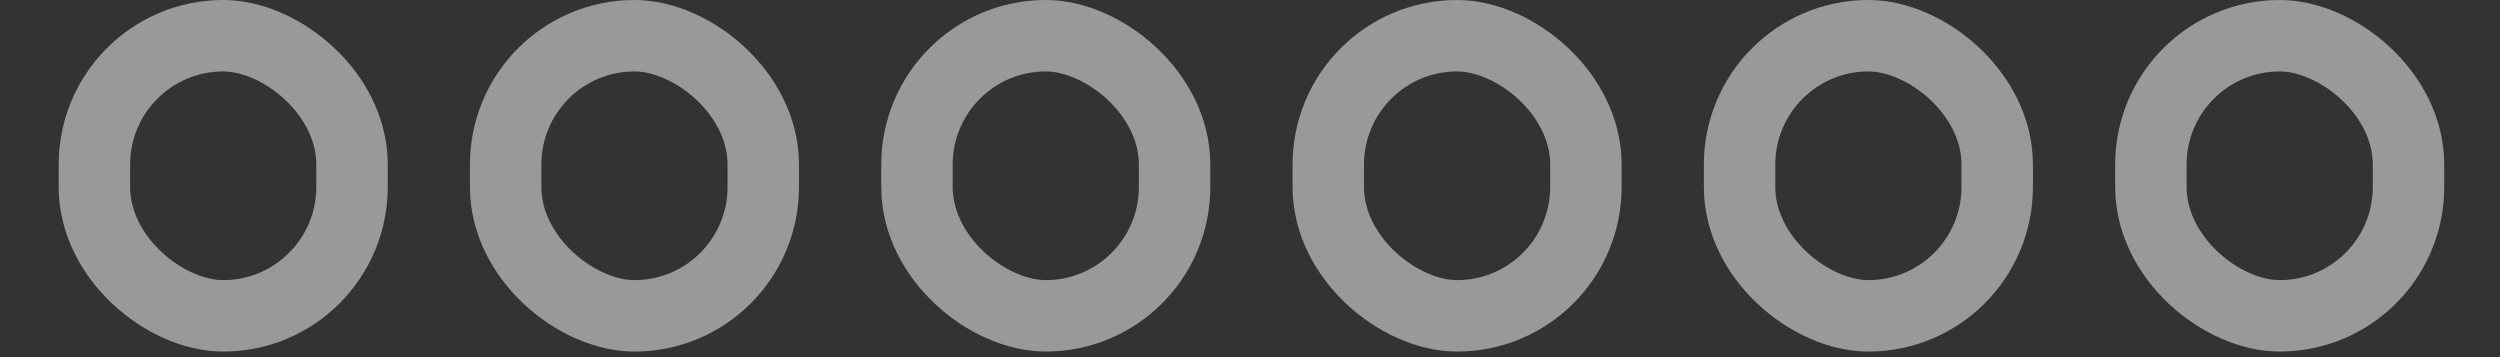 <svg width="42" height="6" viewBox="0 0 42 6" fill="none" xmlns="http://www.w3.org/2000/svg">
<rect x="0" y="0" width="42" height="6" fill="#333333" stroke="none"/>
<rect opacity="0.5" x="-0.6" y="-0.6" width="4.706" height="4.328" rx="2.164" transform="matrix(4.09139e-08 -1 -1 -4.67002e-08 39.863 4.706)" stroke="white" stroke-width="1.2"/>
<rect opacity="0.5" x="-0.6" y="-0.6" width="4.706" height="4.328" rx="2.164" transform="matrix(4.09139e-08 -1 -1 -4.67002e-08 26.043 4.706)" stroke="white" stroke-width="1.2"/>
<rect opacity="0.5" x="-0.6" y="-0.6" width="4.706" height="4.328" rx="2.164" transform="matrix(4.09139e-08 -1 -1 -4.67002e-08 19.133 4.706)" stroke="white" stroke-width="1.2"/>
<rect opacity="0.5" x="-0.6" y="-0.6" width="4.706" height="4.328" rx="2.164" transform="matrix(4.09139e-08 -1 -1 -4.67002e-08 32.953 4.706)" stroke="white" stroke-width="1.2"/>
<rect opacity="0.5" x="-0.6" y="-0.6" width="4.706" height="4.328" rx="2.164" transform="matrix(4.09139e-08 -1 -1 -4.67002e-08 5.314 4.706)" stroke="white" stroke-width="1.2"/>
<rect opacity="0.5" x="-0.6" y="-0.6" width="4.706" height="4.328" rx="2.164" transform="matrix(4.09139e-08 -1 -1 -4.67002e-08 12.223 4.706)" stroke="white" stroke-width="1.2"/>
</svg>
